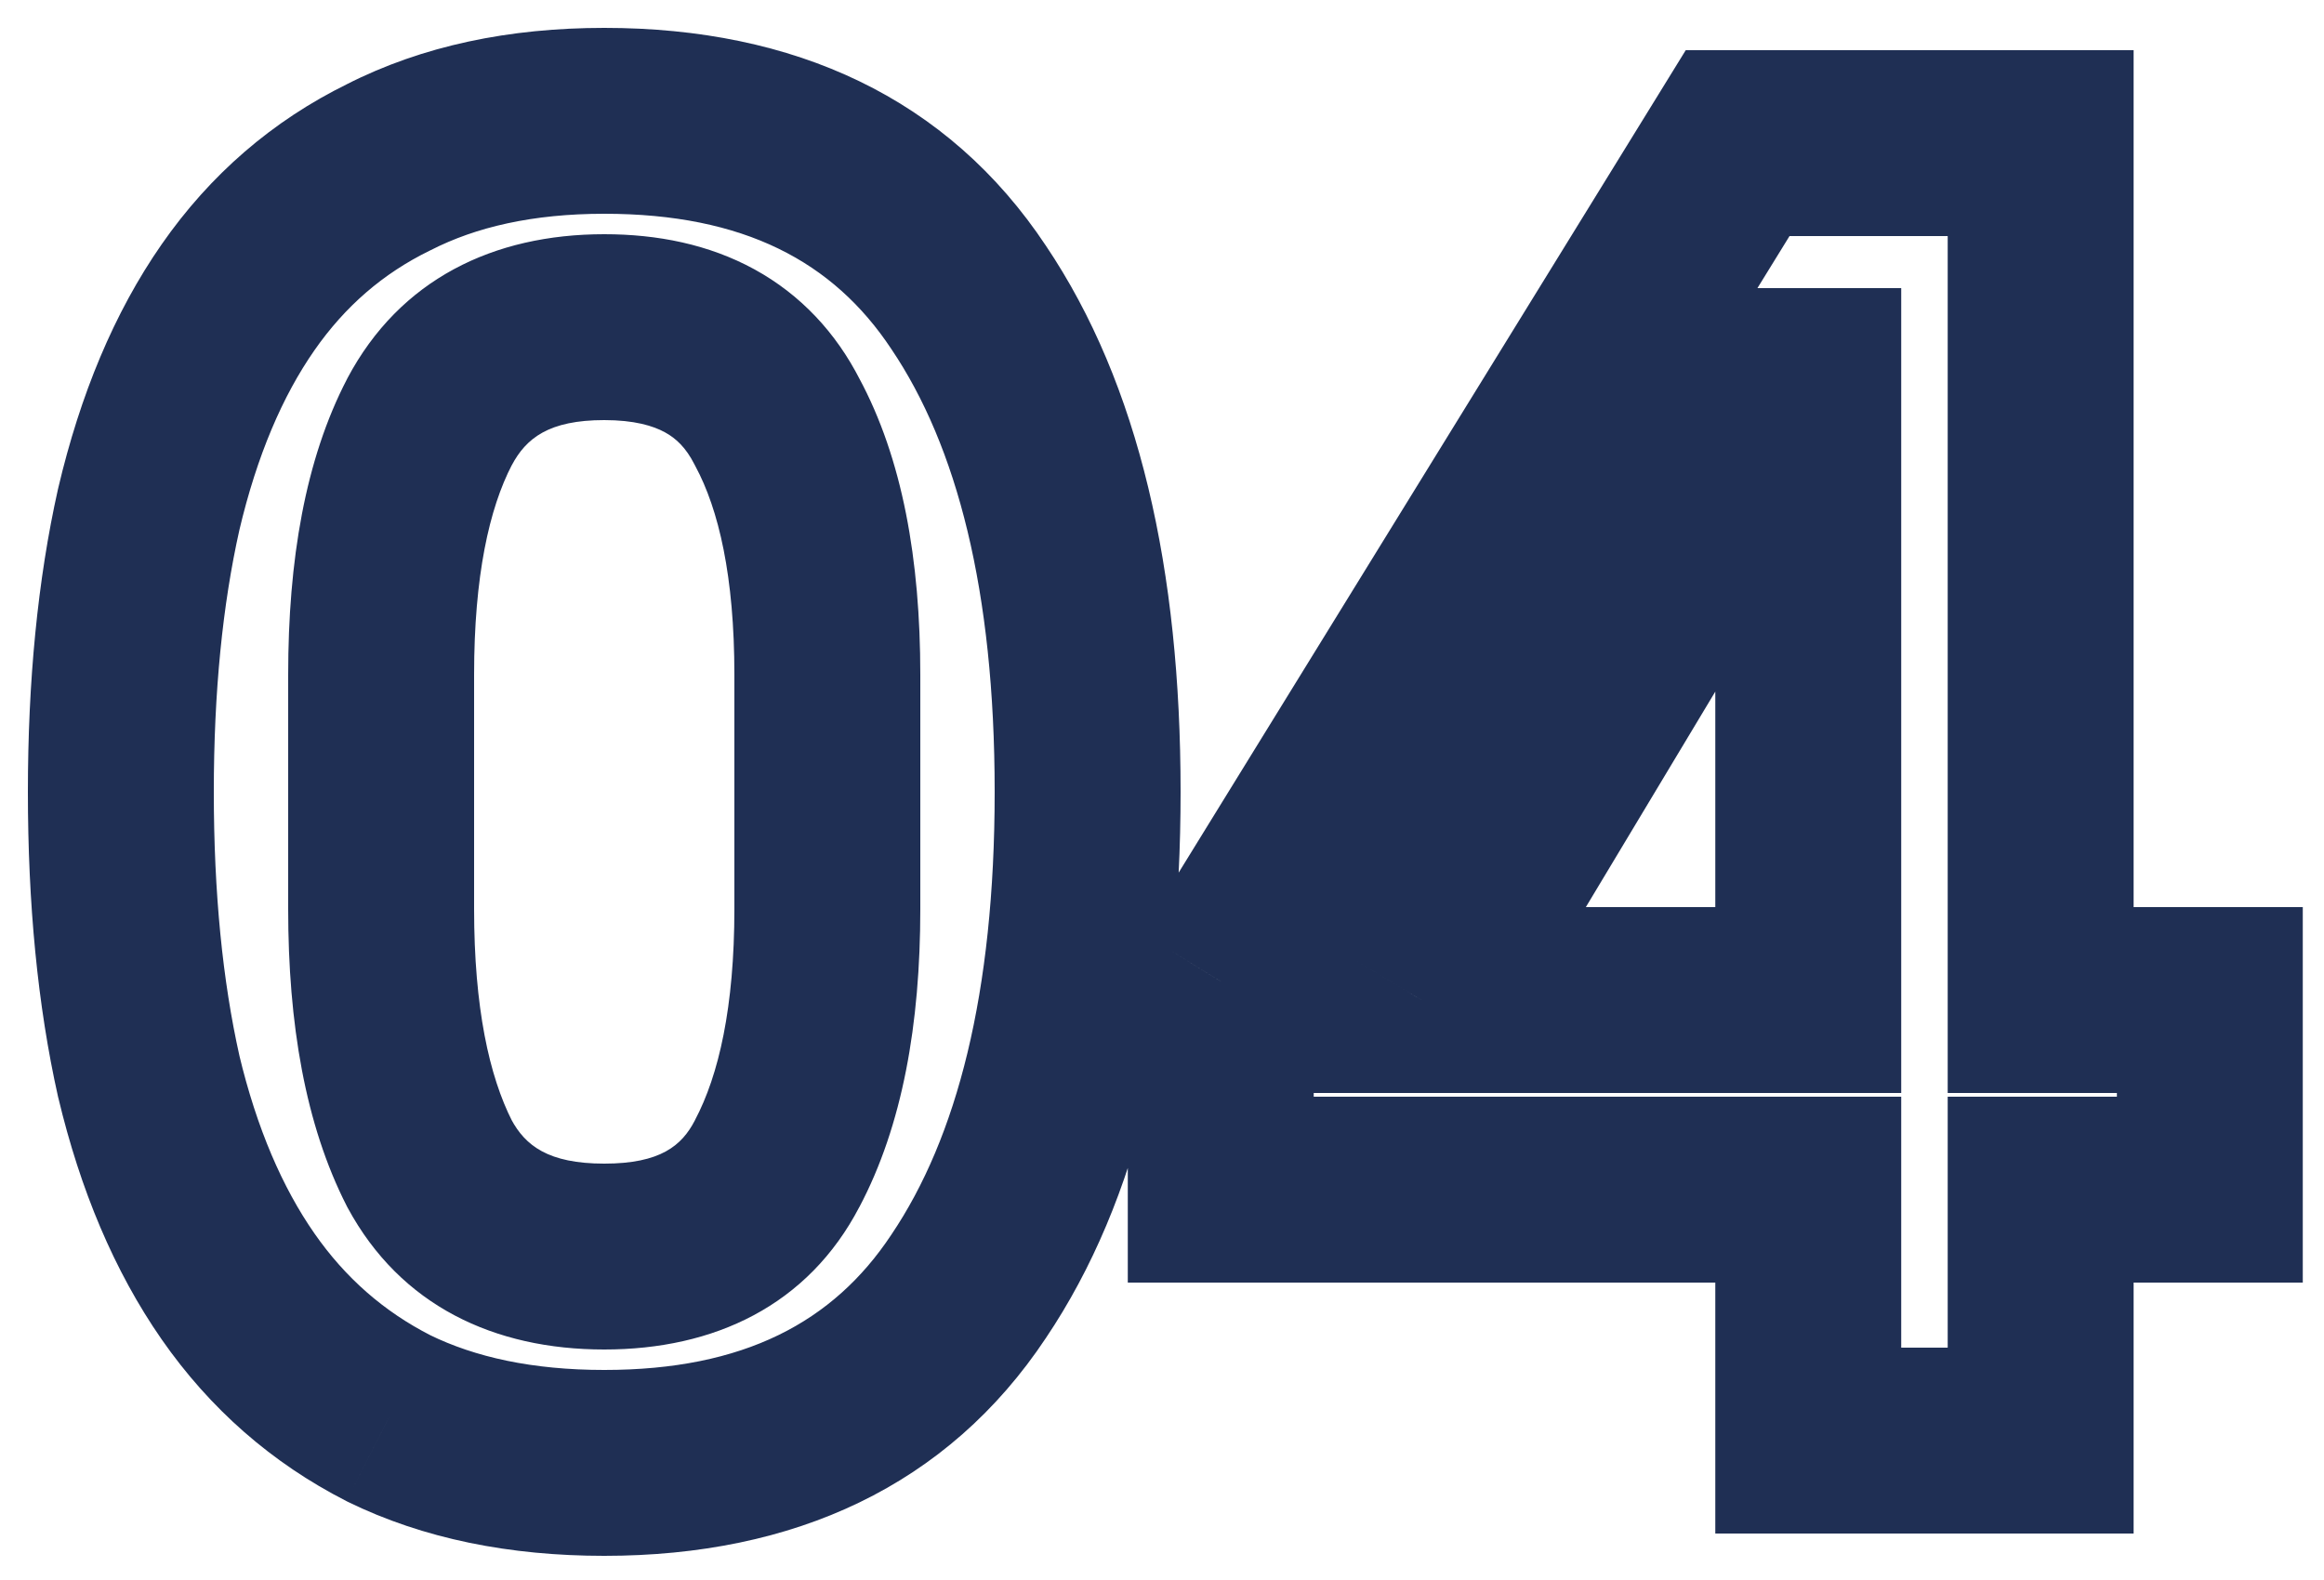 <svg width="50" height="34" viewBox="0 0 50 34" fill="none" xmlns="http://www.w3.org/2000/svg">
<mask id="path-1-outside-1_53_1417" maskUnits="userSpaceOnUse" x="0" y="0" width="50" height="34" fill="black">
<rect fill="white" width="50" height="34"/>
<path d="M13 31.48C11.213 31.48 9.667 31.16 8.36 30.52C7.053 29.853 5.973 28.907 5.12 27.68C4.267 26.453 3.627 24.947 3.2 23.16C2.8 21.373 2.6 19.333 2.6 17.04C2.6 14.773 2.8 12.747 3.2 10.96C3.627 9.147 4.267 7.627 5.12 6.4C5.973 5.173 7.053 4.24 8.36 3.6C9.667 2.933 11.213 2.6 13 2.6C16.547 2.6 19.16 3.867 20.84 6.4C22.547 8.933 23.4 12.48 23.4 17.04C23.4 21.6 22.547 25.147 20.84 27.68C19.16 30.213 16.547 31.48 13 31.48ZM13 27.04C14.787 27.04 16.027 26.373 16.72 25.04C17.44 23.68 17.8 21.853 17.8 19.56V14.52C17.8 12.227 17.44 10.413 16.72 9.08C16.027 7.72 14.787 7.04 13 7.04C11.213 7.04 9.96 7.72 9.24 9.08C8.547 10.413 8.2 12.227 8.2 14.52V19.56C8.2 21.853 8.547 23.68 9.24 25.04C9.96 26.373 11.213 27.04 13 27.04ZM38.904 31V25.6H26.264V21.12L37.384 3.08H43.904V21.52H47.544V25.6H43.904V31H38.904ZM30.584 21.52H38.904V8.2H38.584L30.584 21.52Z"/>
</mask>
<path d="M8.36 30.52L7.451 32.301L7.466 32.309L7.48 32.316L8.36 30.52ZM5.12 27.68L6.762 26.538L5.12 27.68ZM3.2 23.16L1.248 23.597L1.251 23.611L1.255 23.625L3.2 23.16ZM3.2 10.96L1.253 10.502L1.251 10.512L1.248 10.523L3.2 10.96ZM5.12 6.4L6.762 7.542V7.542L5.12 6.4ZM8.36 3.6L9.24 5.396L9.254 5.389L9.269 5.382L8.36 3.6ZM20.84 6.4L19.173 7.505L19.177 7.511L19.181 7.517L20.84 6.4ZM20.84 27.68L19.181 26.563L19.177 26.569L19.173 26.575L20.84 27.68ZM16.72 25.04L14.952 24.104L14.949 24.111L14.946 24.117L16.72 25.04ZM16.72 9.08L14.938 9.988L14.949 10.009L14.96 10.03L16.72 9.08ZM9.24 9.08L7.472 8.144L7.469 8.151L7.466 8.157L9.24 9.08ZM9.24 25.04L7.458 25.948L7.469 25.97L7.48 25.99L9.24 25.04ZM13 29.48C11.45 29.48 10.217 29.203 9.24 28.724L7.48 32.316C9.116 33.117 10.977 33.48 13 33.48V29.48ZM9.269 28.738C8.261 28.224 7.431 27.5 6.762 26.538L3.478 28.822C4.516 30.314 5.846 31.482 7.451 32.301L9.269 28.738ZM6.762 26.538C6.08 25.557 5.527 24.293 5.145 22.695L1.255 23.625C1.726 25.6 2.454 27.349 3.478 28.822L6.762 26.538ZM5.152 22.723C4.791 21.11 4.6 19.221 4.6 17.04H0.6C0.6 19.445 0.809 21.636 1.248 23.597L5.152 22.723ZM4.6 17.04C4.6 14.887 4.79 13.011 5.152 11.397L1.248 10.523C0.81 12.482 0.6 14.66 0.6 17.04H4.6ZM5.147 11.418C5.53 9.792 6.083 8.518 6.762 7.542L3.478 5.258C2.45 6.735 1.724 8.502 1.253 10.502L5.147 11.418ZM6.762 7.542C7.426 6.587 8.247 5.882 9.24 5.396L7.48 1.804C5.86 2.598 4.52 3.76 3.478 5.258L6.762 7.542ZM9.269 5.382C10.239 4.886 11.461 4.6 13 4.6V0.6C10.965 0.6 9.094 0.98 7.451 1.818L9.269 5.382ZM13 4.6C16.006 4.6 17.93 5.631 19.173 7.505L22.507 5.295C20.39 2.102 17.087 0.6 13 0.6V4.6ZM19.181 7.517C20.581 9.595 21.4 12.694 21.4 17.04H25.4C25.4 12.267 24.512 8.272 22.499 5.283L19.181 7.517ZM21.4 17.04C21.4 21.387 20.581 24.485 19.181 26.563L22.499 28.797C24.512 25.808 25.4 21.814 25.4 17.04H21.4ZM19.173 26.575C17.93 28.449 16.006 29.48 13 29.48V33.48C17.087 33.48 20.39 31.977 22.507 28.785L19.173 26.575ZM13 29.04C15.363 29.04 17.385 28.097 18.494 25.963L14.946 24.117C14.668 24.65 14.211 25.04 13 25.04V29.04ZM18.488 25.976C19.417 24.221 19.8 22.032 19.8 19.56H15.8C15.8 21.674 15.463 23.14 14.952 24.104L18.488 25.976ZM19.8 19.56V14.52H15.8V19.56H19.8ZM19.8 14.52C19.8 12.051 19.418 9.867 18.48 8.13L14.96 10.03C15.462 10.96 15.8 12.402 15.8 14.52H19.8ZM18.502 8.172C17.988 7.164 17.232 6.345 16.232 5.796C15.249 5.258 14.143 5.04 13 5.04V9.04C13.644 9.04 14.051 9.162 14.308 9.304C14.548 9.435 14.759 9.636 14.938 9.988L18.502 8.172ZM13 5.04C10.617 5.04 8.602 6.011 7.472 8.144L11.008 10.016C11.318 9.429 11.809 9.04 13 9.04V5.04ZM7.466 8.157C6.566 9.887 6.2 12.059 6.2 14.52H10.2C10.2 12.394 10.527 10.94 11.014 10.003L7.466 8.157ZM6.2 14.52V19.56H10.2V14.52H6.2ZM6.2 19.56C6.2 22.024 6.567 24.201 7.458 25.948L11.022 24.132C10.526 23.159 10.2 21.683 10.2 19.56H6.2ZM7.48 25.99C8.619 28.099 10.637 29.04 13 29.04V25.04C11.79 25.04 11.301 24.648 11 24.09L7.48 25.99ZM38.904 31H36.904V33H38.904V31ZM38.904 25.6H40.904V23.6H38.904V25.6ZM26.264 25.6H24.264V27.6H26.264V25.6ZM26.264 21.12L24.562 20.07L24.264 20.553V21.12H26.264ZM37.384 3.08V1.08H36.268L35.682 2.031L37.384 3.08ZM43.904 3.08H45.904V1.08H43.904V3.08ZM43.904 21.52H41.904V23.52H43.904V21.52ZM47.544 21.52H49.544V19.52H47.544V21.52ZM47.544 25.6V27.6H49.544V25.6H47.544ZM43.904 25.6V23.6H41.904V25.6H43.904ZM43.904 31V33H45.904V31H43.904ZM30.584 21.52L28.87 20.49L27.05 23.52H30.584V21.52ZM38.904 21.52V23.52H40.904V21.52H38.904ZM38.904 8.2H40.904V6.2H38.904V8.2ZM38.584 8.2V6.2H37.453L36.87 7.17L38.584 8.2ZM40.904 31V25.6H36.904V31H40.904ZM38.904 23.6H26.264V27.6H38.904V23.6ZM28.264 25.6V21.12H24.264V25.6H28.264ZM27.967 22.169L39.087 4.129L35.682 2.031L24.562 20.07L27.967 22.169ZM37.384 5.08H43.904V1.08H37.384V5.08ZM41.904 3.08V21.52H45.904V3.08H41.904ZM43.904 23.52H47.544V19.52H43.904V23.52ZM45.544 21.52V25.6H49.544V21.52H45.544ZM47.544 23.6H43.904V27.6H47.544V23.6ZM41.904 25.6V31H45.904V25.6H41.904ZM43.904 29H38.904V33H43.904V29ZM30.584 23.52H38.904V19.52H30.584V23.52ZM40.904 21.52V8.2H36.904V21.52H40.904ZM38.904 6.2H38.584V10.2H38.904V6.2ZM36.87 7.17L28.87 20.49L32.299 22.55L40.299 9.23L36.87 7.17Z" fill="#1F2F54" mask="url(#path-1-outside-1_53_1417)"/>
</svg>
